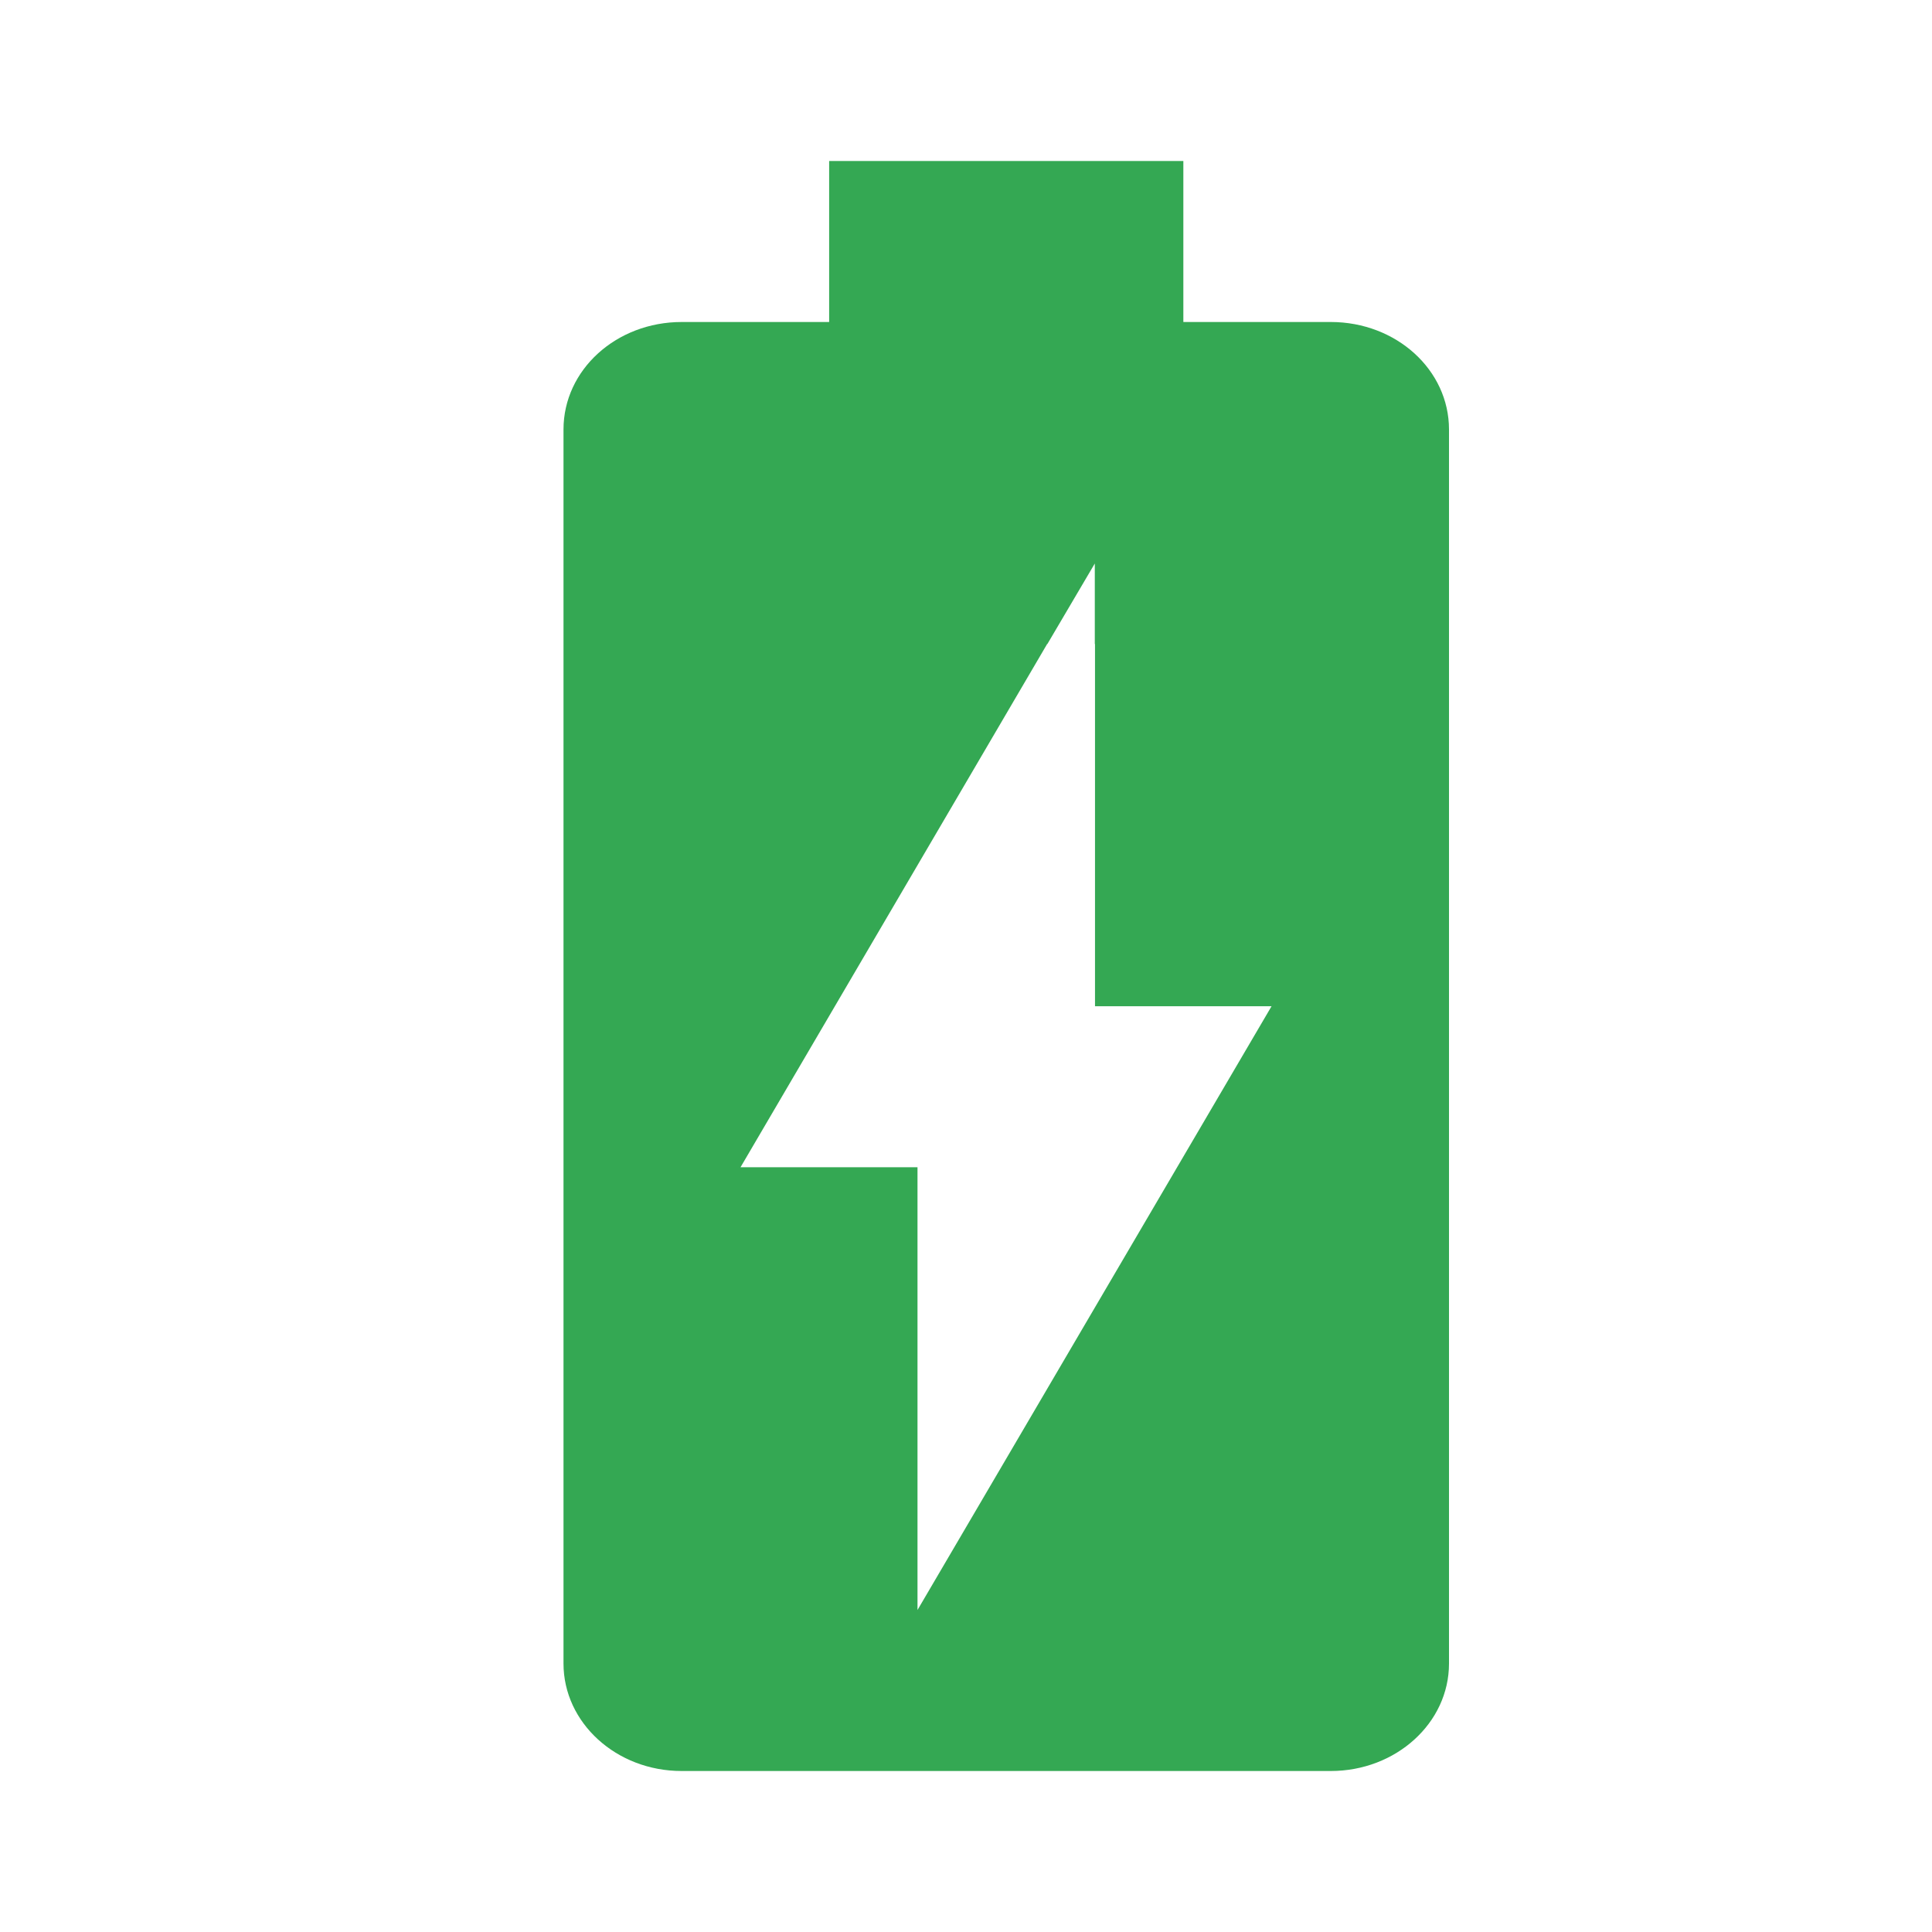 <svg width="48" height="48" viewBox="0 0 48 48" xmlns="http://www.w3.org/2000/svg"><g fill="none" fill-rule="evenodd"><path d="M27.2 16v-2l-1.178 2h-.006l-7.618 13h4.397v11l8.796-15h-4.386v-9H27.2zM36 41.33c0 1.48-1.32 2.67-2.936 2.67h-16.13C15.31 44 14 42.8 14 41.33V10.67C14 9.19 15.31 8 16.936 8H20.6V4h8.8v4h3.662C34.69 8 36 9.19 36 10.67z" fill="#34A853"/><path d="M0 0h48v48H0z"/></g></svg>